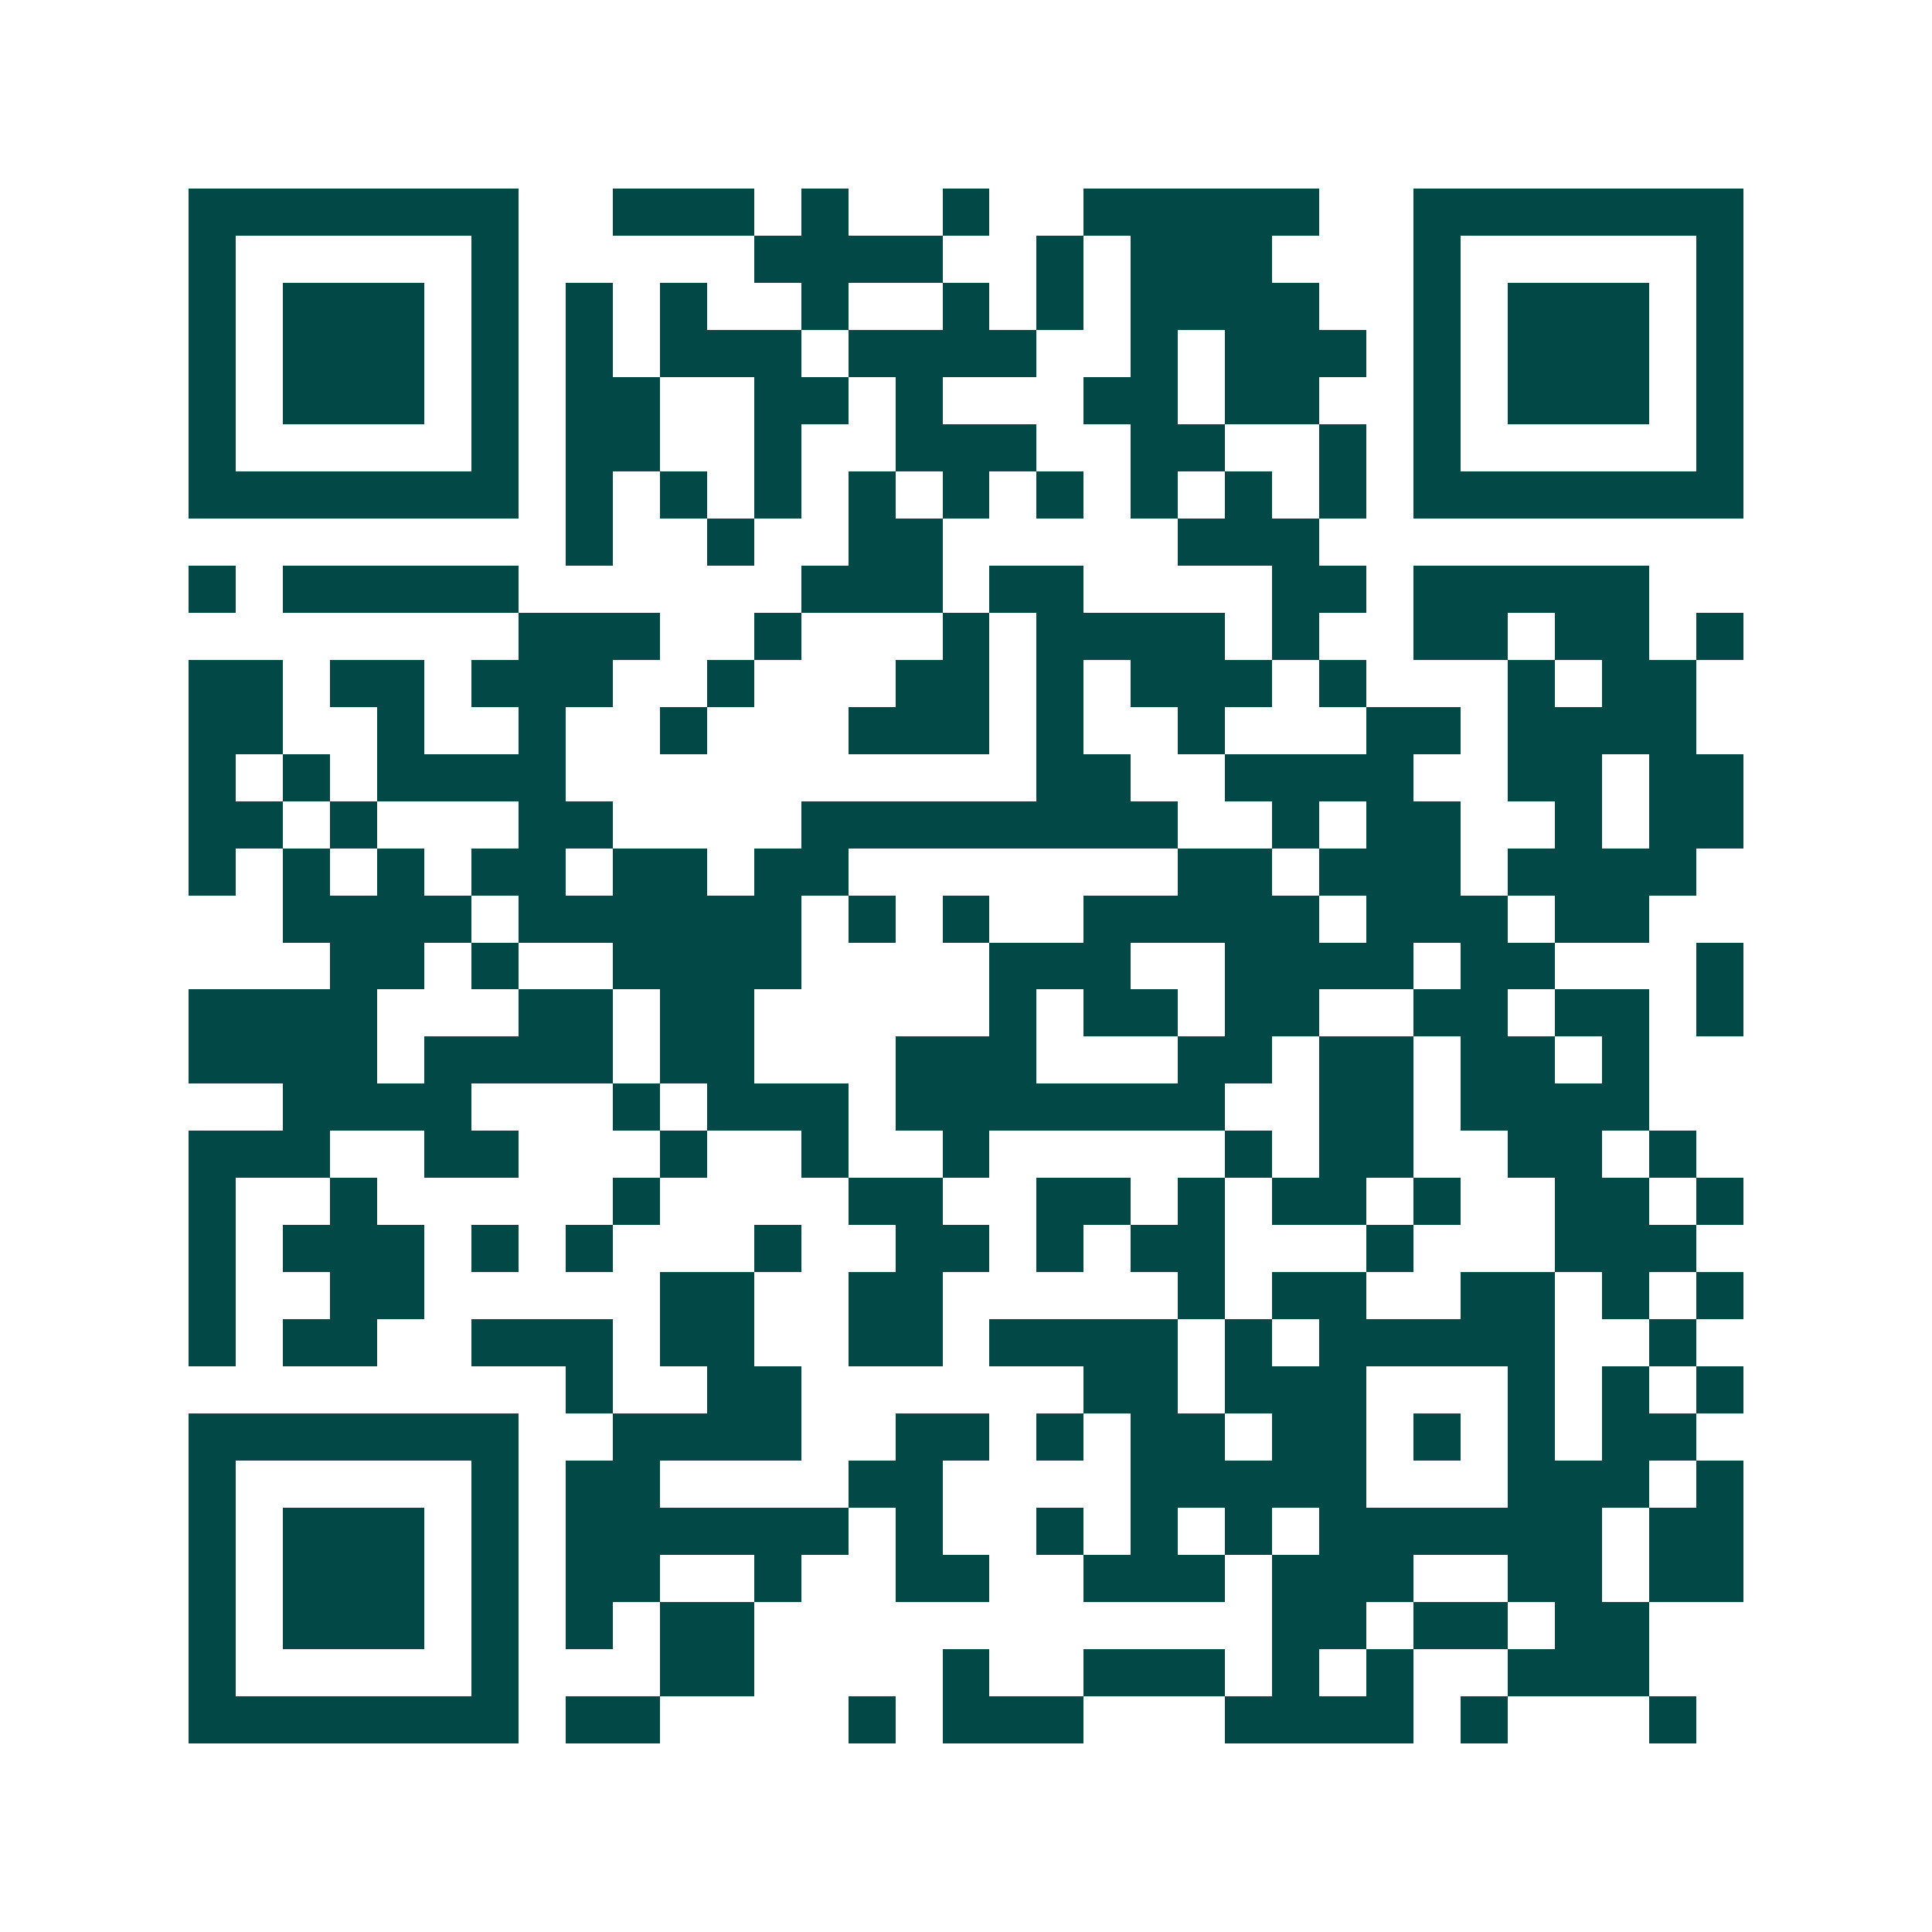<svg xmlns="http://www.w3.org/2000/svg" width="200" height="200" viewBox="0 0 41 41" shape-rendering="crispEdges"><path fill="#ffffff" d="M0 0h41v41H0z"/><path stroke="#014847" d="M4 4.5h7m2 0h3m1 0h1m2 0h1m2 0h5m2 0h7M4 5.5h1m5 0h1m5 0h4m2 0h1m1 0h3m3 0h1m5 0h1M4 6.5h1m1 0h3m1 0h1m1 0h1m1 0h1m2 0h1m2 0h1m1 0h1m1 0h4m2 0h1m1 0h3m1 0h1M4 7.5h1m1 0h3m1 0h1m1 0h1m1 0h3m1 0h4m2 0h1m1 0h3m1 0h1m1 0h3m1 0h1M4 8.5h1m1 0h3m1 0h1m1 0h2m2 0h2m1 0h1m3 0h2m1 0h2m2 0h1m1 0h3m1 0h1M4 9.5h1m5 0h1m1 0h2m2 0h1m2 0h3m2 0h2m2 0h1m1 0h1m5 0h1M4 10.5h7m1 0h1m1 0h1m1 0h1m1 0h1m1 0h1m1 0h1m1 0h1m1 0h1m1 0h1m1 0h7M12 11.5h1m2 0h1m2 0h2m5 0h3M4 12.5h1m1 0h5m6 0h3m1 0h2m4 0h2m1 0h5M11 13.5h3m2 0h1m3 0h1m1 0h4m1 0h1m2 0h2m1 0h2m1 0h1M4 14.5h2m1 0h2m1 0h3m2 0h1m3 0h2m1 0h1m1 0h3m1 0h1m3 0h1m1 0h2M4 15.5h2m2 0h1m2 0h1m2 0h1m3 0h3m1 0h1m2 0h1m3 0h2m1 0h4M4 16.5h1m1 0h1m1 0h4m10 0h2m2 0h4m2 0h2m1 0h2M4 17.5h2m1 0h1m3 0h2m4 0h8m2 0h1m1 0h2m2 0h1m1 0h2M4 18.5h1m1 0h1m1 0h1m1 0h2m1 0h2m1 0h2m7 0h2m1 0h3m1 0h4M6 19.5h4m1 0h6m1 0h1m1 0h1m2 0h5m1 0h3m1 0h2M7 20.5h2m1 0h1m2 0h4m4 0h3m2 0h4m1 0h2m3 0h1M4 21.5h4m3 0h2m1 0h2m5 0h1m1 0h2m1 0h2m2 0h2m1 0h2m1 0h1M4 22.5h4m1 0h4m1 0h2m3 0h3m3 0h2m1 0h2m1 0h2m1 0h1M6 23.5h4m3 0h1m1 0h3m1 0h7m2 0h2m1 0h4M4 24.5h3m2 0h2m3 0h1m2 0h1m2 0h1m5 0h1m1 0h2m2 0h2m1 0h1M4 25.5h1m2 0h1m5 0h1m4 0h2m2 0h2m1 0h1m1 0h2m1 0h1m2 0h2m1 0h1M4 26.5h1m1 0h3m1 0h1m1 0h1m3 0h1m2 0h2m1 0h1m1 0h2m3 0h1m3 0h3M4 27.5h1m2 0h2m5 0h2m2 0h2m5 0h1m1 0h2m2 0h2m1 0h1m1 0h1M4 28.5h1m1 0h2m2 0h3m1 0h2m2 0h2m1 0h4m1 0h1m1 0h5m2 0h1M12 29.5h1m2 0h2m6 0h2m1 0h3m3 0h1m1 0h1m1 0h1M4 30.5h7m2 0h4m2 0h2m1 0h1m1 0h2m1 0h2m1 0h1m1 0h1m1 0h2M4 31.5h1m5 0h1m1 0h2m4 0h2m4 0h5m3 0h3m1 0h1M4 32.5h1m1 0h3m1 0h1m1 0h6m1 0h1m2 0h1m1 0h1m1 0h1m1 0h6m1 0h2M4 33.5h1m1 0h3m1 0h1m1 0h2m2 0h1m2 0h2m2 0h3m1 0h3m2 0h2m1 0h2M4 34.5h1m1 0h3m1 0h1m1 0h1m1 0h2m11 0h2m1 0h2m1 0h2M4 35.5h1m5 0h1m3 0h2m4 0h1m2 0h3m1 0h1m1 0h1m2 0h3M4 36.5h7m1 0h2m4 0h1m1 0h3m3 0h4m1 0h1m3 0h1"/></svg>
